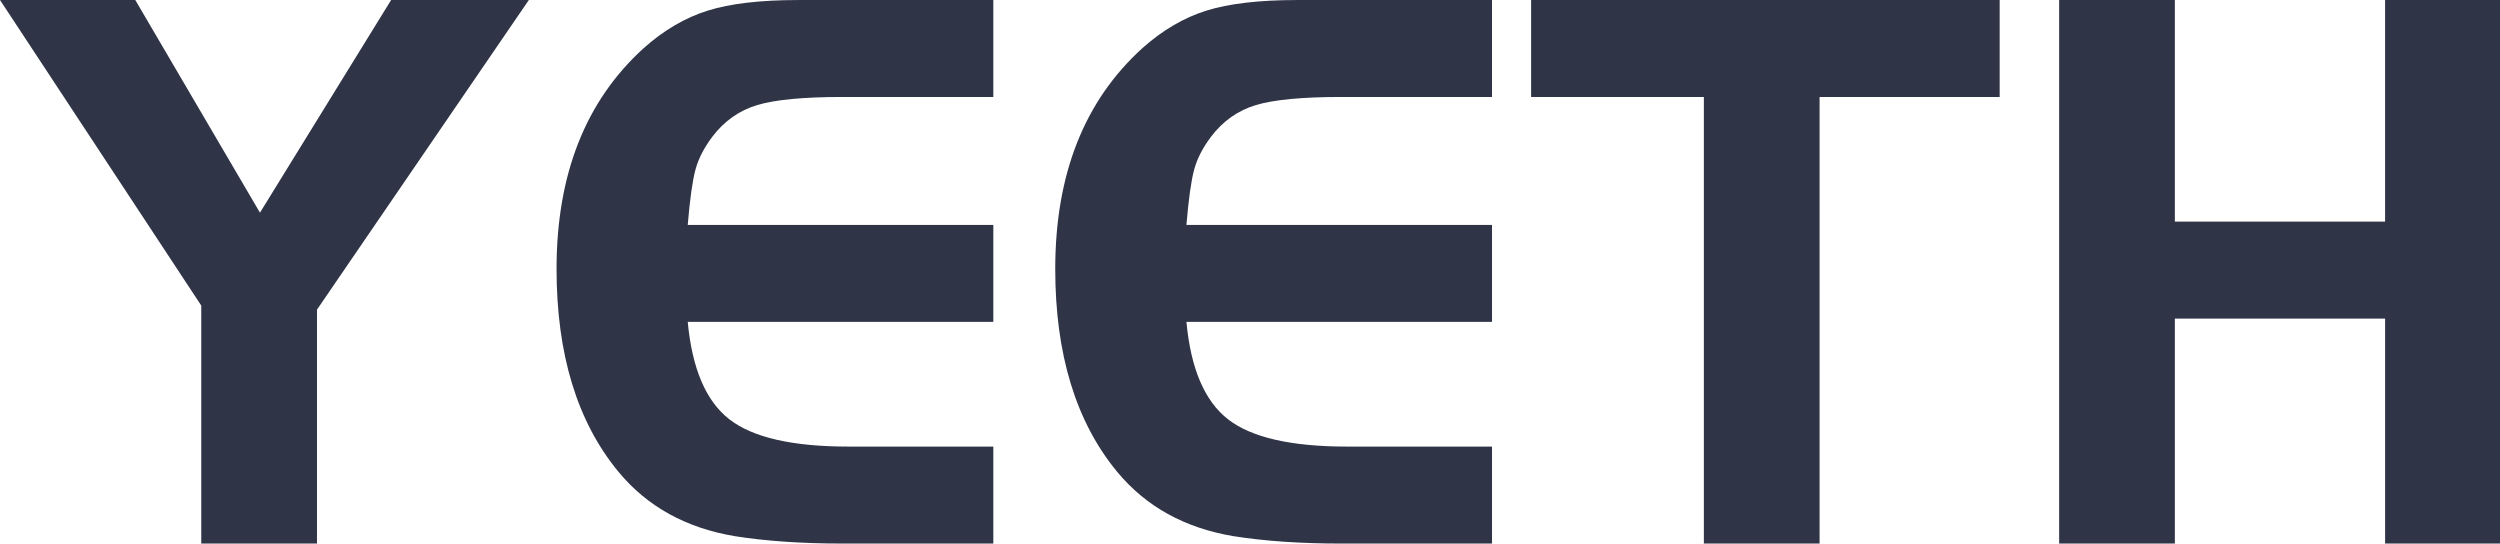 <?xml version="1.0" encoding="UTF-8"?>
<svg id="_图层_2" data-name="图层 2" xmlns="http://www.w3.org/2000/svg" viewBox="0 0 1048.25 227.89">
  <defs>
    <style>
      .cls-1 {
        fill: #2F3447;
        stroke-width: 0px;
      }
    </style>
  </defs>
  <g id="_图层_1-2" data-name="图层 1">
    <g>
      <path class="cls-1" d="m84.39,128.13L0,0h56.72l52.28,89.18L164,0h57.74l-88.83,129.83v98.06h-48.52v-99.77Z"/>
      <path class="cls-1" d="m416.5,0v40.66h-63.21c-16.4,0-28.36,1.14-35.88,3.42-7.52,2.28-13.78,6.72-18.79,13.33-3.42,4.56-5.76,9.11-7,13.67-1.25,4.56-2.34,12.3-3.25,23.23h128.13v40.66h-128.13c1.82,19.59,7.63,33.2,17.43,40.83,9.79,7.63,26.42,11.45,49.88,11.45h60.82v40.66h-63.21c-17.08,0-32.12-1.03-45.1-3.08-20.5-3.42-36.79-12.41-48.86-26.99-17.31-20.95-25.97-49.31-25.97-85.08,0-39.63,12.18-70.5,36.56-92.59,8.42-7.52,17.37-12.75,26.82-15.72,9.45-2.96,22.15-4.44,38.1-4.44h81.66Z"/>
      <path class="cls-1" d="m625.6,0v40.66h-63.21c-16.4,0-28.36,1.14-35.88,3.42-7.52,2.28-13.78,6.72-18.79,13.33-3.42,4.56-5.76,9.11-7,13.67-1.25,4.56-2.34,12.3-3.25,23.23h128.13v40.66h-128.13c1.82,19.59,7.63,33.2,17.43,40.83,9.79,7.63,26.42,11.45,49.88,11.45h60.82v40.66h-63.21c-17.08,0-32.12-1.03-45.1-3.08-20.5-3.42-36.79-12.41-48.86-26.99-17.31-20.95-25.97-49.31-25.97-85.08,0-39.63,12.18-70.5,36.56-92.59,8.42-7.52,17.37-12.75,26.82-15.72,9.45-2.96,22.15-4.44,38.1-4.44h81.66Z"/>
      <path class="cls-1" d="m714.43,40.66h-72.43V0h196.46v40.66h-75.51v187.24h-48.52V40.66Z"/>
      <path class="cls-1" d="m1048.25,0v227.89h-48.18v-94.3h-88.15v94.3h-48.52V0h48.52v92.93h88.15V0h48.18Z"/>
    </g>
  </g>
</svg>
